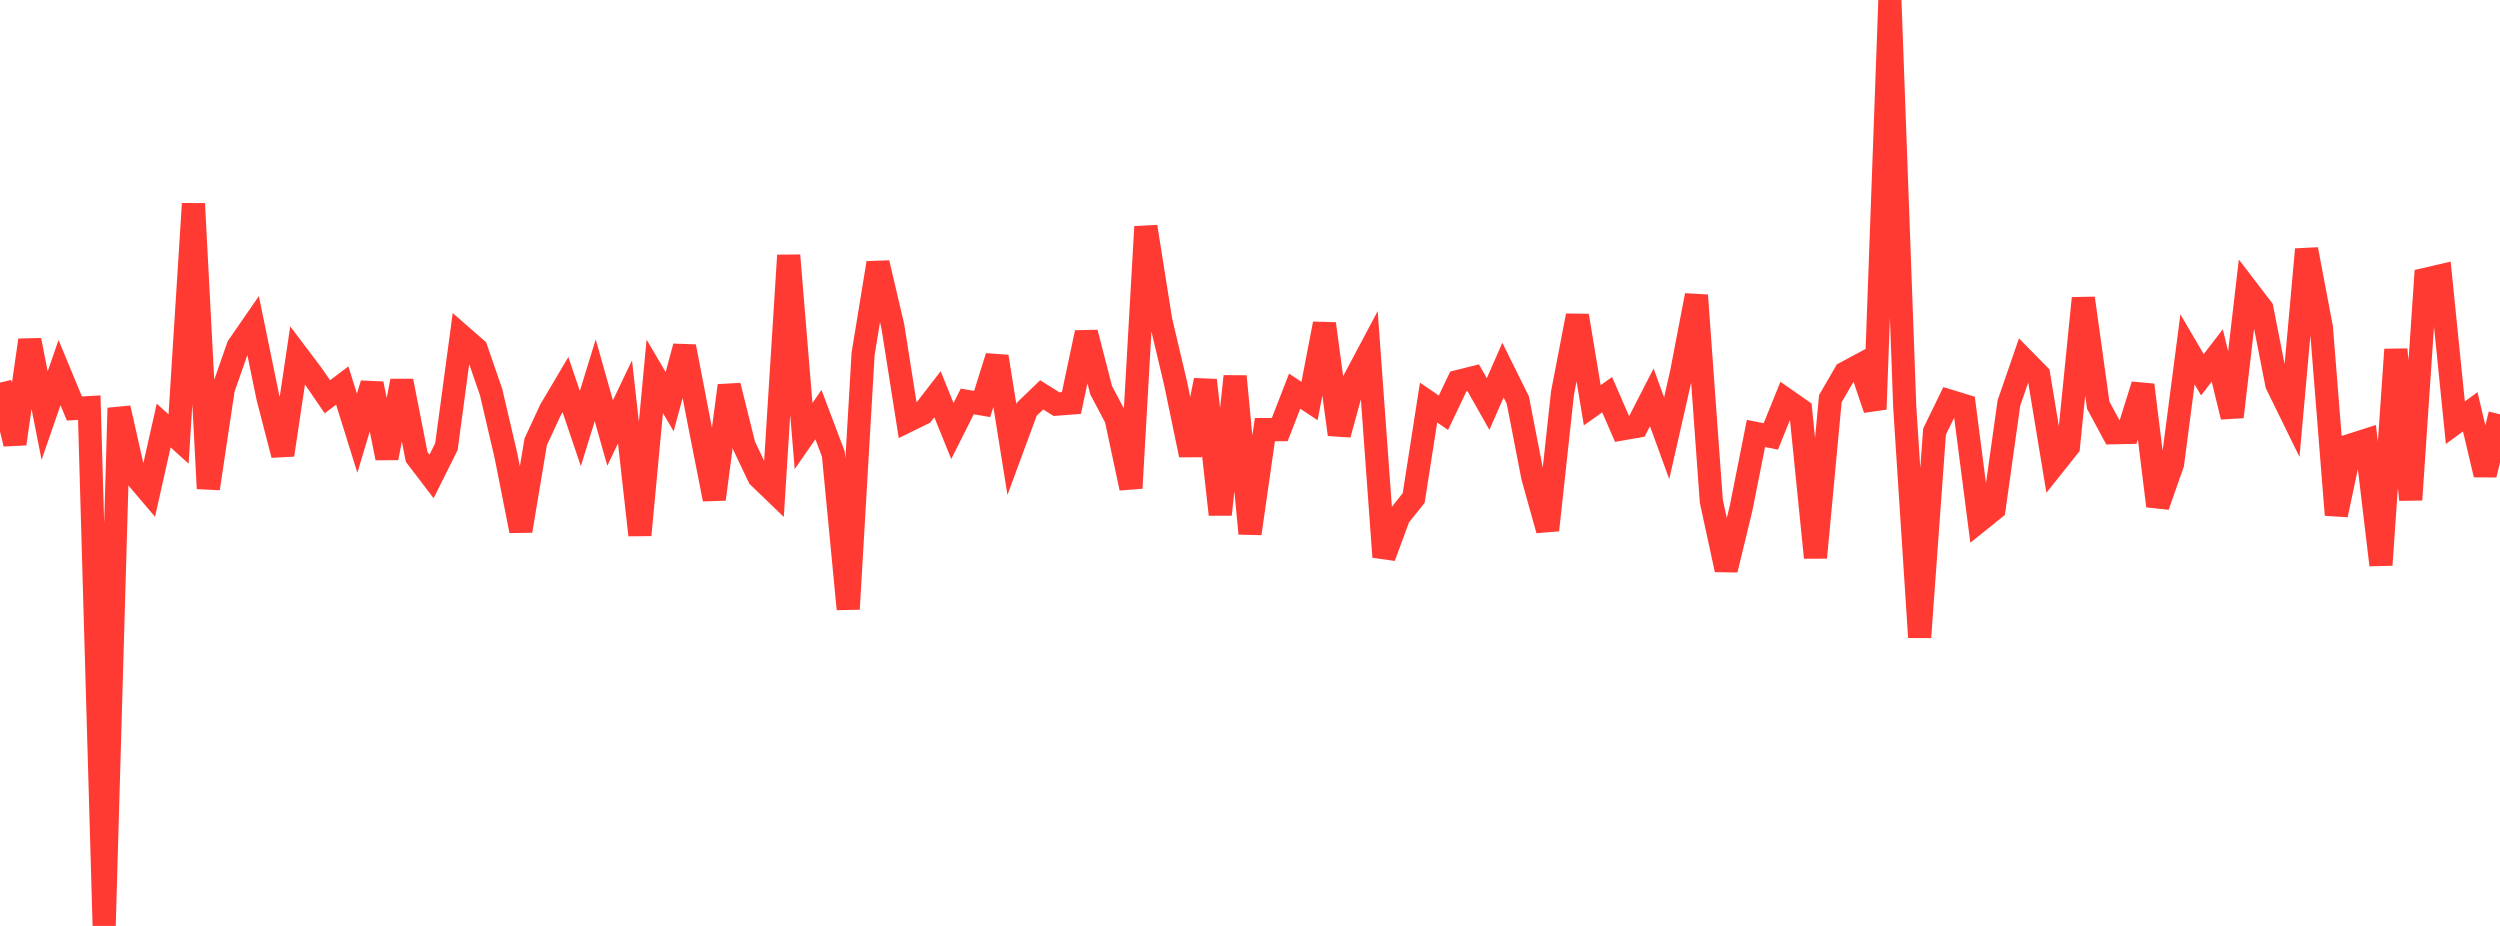 <?xml version="1.0" standalone="no"?>
<!DOCTYPE svg PUBLIC "-//W3C//DTD SVG 1.1//EN" "http://www.w3.org/Graphics/SVG/1.1/DTD/svg11.dtd">

<svg width="135" height="50" viewBox="0 0 135 50" preserveAspectRatio="none" 
  xmlns="http://www.w3.org/2000/svg"
  xmlns:xlink="http://www.w3.org/1999/xlink">


<polyline points="0.0, 20.663 0.804, 23.965 1.607, 18.37 2.411, 22.443 3.214, 20.12 4.018, 22.059 4.821, 22.012 5.625, 50.0 6.429, 22.034 7.232, 25.599 8.036, 26.546 8.839, 22.979 9.643, 23.706 10.446, 11 11.25, 26.381 12.054, 21.011 12.857, 18.711 13.661, 17.548 14.464, 21.452 15.268, 24.566 16.071, 19.189 16.875, 20.254 17.679, 21.426 18.482, 20.819 19.286, 23.395 20.089, 20.722 20.893, 24.732 21.696, 20.57 22.5, 24.675 23.304, 25.728 24.107, 24.118 24.911, 18.14 25.714, 18.842 26.518, 21.167 27.321, 24.604 28.125, 28.666 28.929, 23.855 29.732, 22.126 30.536, 20.768 31.339, 23.143 32.143, 20.535 32.946, 23.384 33.75, 21.699 34.554, 28.892 35.357, 20.322 36.161, 21.69 36.964, 18.715 37.768, 22.887 38.571, 26.957 39.375, 20.824 40.179, 24.062 40.982, 25.754 41.786, 26.528 42.589, 13.791 43.393, 23.546 44.196, 22.39 45.0, 24.517 45.804, 32.89 46.607, 19.111 47.411, 14.198 48.214, 17.63 49.018, 22.723 49.821, 22.329 50.625, 21.288 51.429, 23.275 52.232, 21.679 53.036, 21.816 53.839, 19.256 54.643, 24.273 55.446, 22.096 56.25, 21.322 57.054, 21.825 57.857, 21.763 58.661, 17.962 59.464, 21.076 60.268, 22.596 61.071, 26.358 61.875, 12.241 62.679, 17.304 63.482, 20.701 64.286, 24.57 65.089, 20.531 65.893, 27.783 66.696, 20.323 67.5, 28.812 68.304, 23.197 69.107, 23.199 69.911, 21.124 70.714, 21.654 71.518, 17.482 72.321, 23.462 73.125, 20.524 73.929, 19.01 74.732, 30.074 75.536, 27.897 76.339, 26.892 77.143, 21.738 77.946, 22.288 78.75, 20.598 79.554, 20.397 80.357, 21.819 81.161, 19.986 81.964, 21.607 82.768, 25.75 83.571, 28.626 84.375, 21.226 85.179, 17.046 85.982, 21.884 86.786, 21.314 87.589, 23.161 88.393, 23.021 89.196, 21.457 90.0, 23.664 90.804, 20.127 91.607, 15.948 92.411, 27.063 93.214, 30.767 94.018, 27.447 94.821, 23.407 95.625, 23.567 96.429, 21.577 97.232, 22.137 98.036, 30.11 98.839, 21.528 99.643, 20.142 100.446, 19.711 101.25, 22.097 102.054, 0.0 102.857, 21.99 103.661, 34.413 104.464, 23.309 105.268, 21.656 106.071, 21.902 106.875, 28.123 107.679, 27.478 108.482, 21.761 109.286, 19.429 110.089, 20.246 110.893, 25.121 111.696, 24.114 112.5, 16.104 113.304, 21.88 114.107, 23.368 114.911, 23.351 115.714, 20.789 116.518, 27.322 117.321, 25.037 118.125, 18.865 118.929, 20.238 119.732, 19.195 120.536, 22.51 121.339, 15.619 122.143, 16.669 122.946, 20.75 123.75, 22.391 124.554, 13.466 125.357, 17.704 126.161, 27.804 126.964, 24.031 127.768, 23.774 128.571, 30.508 129.375, 18.874 130.179, 26.987 130.982, 15.082 131.786, 14.896 132.589, 22.826 133.393, 22.237 134.196, 25.634 135.0, 22.371" fill="none" stroke="#ff3a33" stroke-width="1.25"/>

</svg>